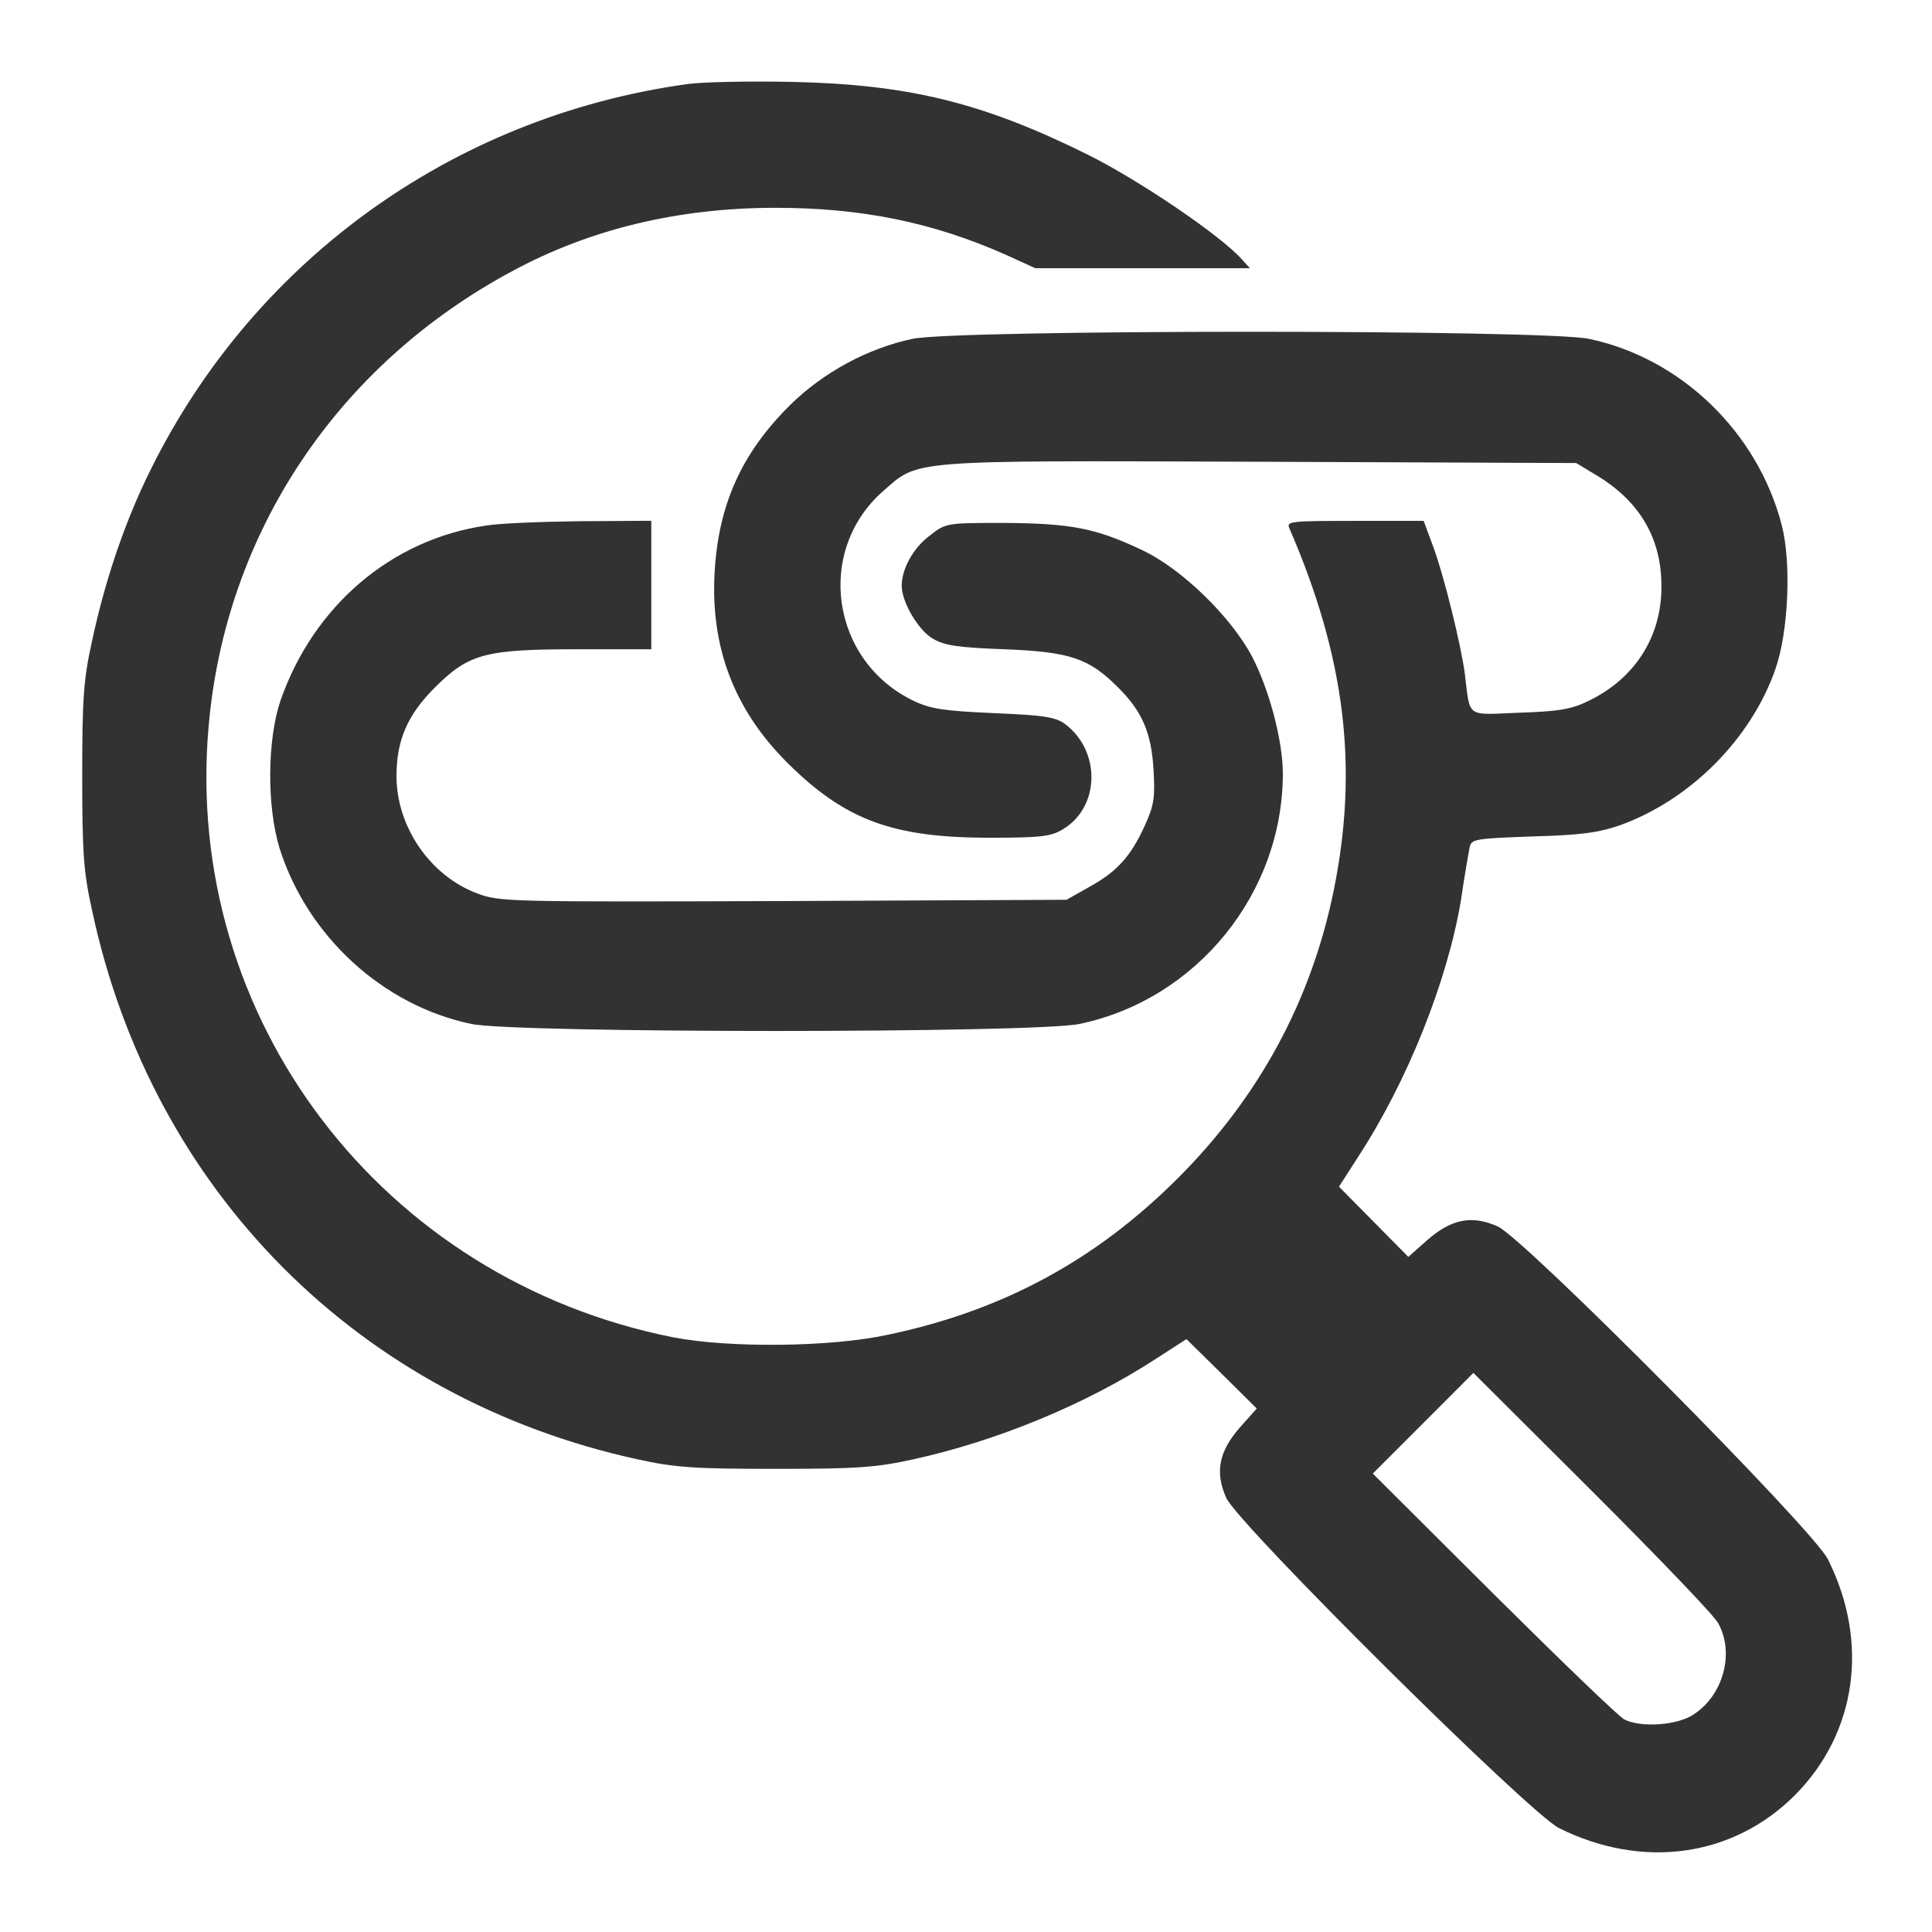<svg width="18" height="18" viewBox="0 0 18 18" fill="none" xmlns="http://www.w3.org/2000/svg">
<g id="Group">
<path id="Vector" d="M6.407 0.783C4.197 1.087 2.31 2.463 1.356 4.474C1.141 4.928 0.973 5.435 0.858 5.97C0.778 6.329 0.766 6.508 0.766 7.226C0.766 7.944 0.778 8.124 0.858 8.483C1.416 11.096 3.343 13.031 5.944 13.597C6.291 13.673 6.467 13.685 7.225 13.685C7.983 13.685 8.158 13.673 8.505 13.597C9.287 13.426 10.121 13.083 10.775 12.656L11.054 12.476L11.382 12.799L11.709 13.123L11.553 13.298C11.354 13.525 11.318 13.717 11.425 13.956C11.537 14.204 14.246 16.892 14.525 17.032C15.303 17.419 16.145 17.303 16.723 16.725C17.298 16.146 17.418 15.301 17.03 14.527C16.891 14.248 14.202 11.539 13.955 11.427C13.715 11.319 13.524 11.355 13.296 11.555L13.121 11.71L12.798 11.383L12.475 11.056L12.654 10.777C13.113 10.075 13.488 9.133 13.612 8.383C13.643 8.164 13.683 7.944 13.691 7.9C13.707 7.817 13.731 7.813 14.274 7.793C14.729 7.781 14.896 7.757 15.092 7.689C15.746 7.454 16.312 6.887 16.54 6.237C16.663 5.89 16.691 5.243 16.6 4.892C16.376 4.027 15.662 3.337 14.804 3.157C14.393 3.069 8.916 3.069 8.501 3.157C8.086 3.245 7.671 3.468 7.36 3.775C6.909 4.222 6.694 4.701 6.658 5.331C6.618 6.033 6.842 6.616 7.34 7.111C7.875 7.641 8.318 7.805 9.219 7.805C9.702 7.805 9.794 7.793 9.905 7.725C10.249 7.517 10.257 6.999 9.925 6.747C9.834 6.68 9.73 6.664 9.259 6.644C8.796 6.624 8.669 6.604 8.517 6.532C7.743 6.165 7.592 5.136 8.226 4.577C8.565 4.282 8.429 4.29 11.737 4.302L14.685 4.314L14.864 4.422C15.275 4.665 15.483 5.016 15.479 5.471C15.479 5.934 15.231 6.321 14.804 6.528C14.645 6.608 14.525 6.628 14.158 6.64C13.652 6.66 13.699 6.696 13.648 6.281C13.612 6.005 13.448 5.343 13.348 5.08L13.264 4.853H12.622C12.028 4.853 11.984 4.857 12.012 4.92C12.534 6.125 12.658 7.15 12.427 8.291C12.219 9.317 11.733 10.218 10.975 10.976C10.209 11.742 9.339 12.213 8.27 12.436C7.735 12.552 6.794 12.56 6.275 12.46C3.558 11.922 1.707 9.492 1.943 6.775C2.098 4.964 3.144 3.4 4.771 2.527C5.501 2.132 6.327 1.936 7.225 1.936C8.027 1.936 8.697 2.072 9.383 2.379L9.646 2.499H10.643H11.645L11.569 2.415C11.37 2.192 10.616 1.681 10.137 1.442C9.163 0.959 8.473 0.787 7.384 0.763C6.989 0.755 6.55 0.763 6.407 0.783ZM16.009 15.125C16.161 15.4 16.057 15.791 15.782 15.971C15.634 16.075 15.287 16.099 15.132 16.019C15.084 15.995 14.537 15.468 13.919 14.854L12.79 13.729L13.257 13.262L13.727 12.791L14.836 13.896C15.447 14.507 15.977 15.057 16.009 15.125Z" fill="#323232"/>
<path id="Vector_2" d="M4.532 4.896C3.646 5.024 2.92 5.646 2.613 6.528C2.489 6.895 2.485 7.513 2.605 7.904C2.864 8.722 3.566 9.368 4.392 9.54C4.803 9.627 9.646 9.627 10.057 9.54C11.15 9.312 11.952 8.323 11.952 7.206C11.952 6.903 11.824 6.42 11.665 6.117C11.469 5.746 11.007 5.295 10.636 5.123C10.209 4.92 9.973 4.876 9.355 4.872C8.82 4.872 8.812 4.872 8.665 4.988C8.509 5.103 8.401 5.299 8.401 5.459C8.401 5.606 8.553 5.869 8.689 5.949C8.796 6.013 8.916 6.033 9.359 6.049C9.969 6.073 10.145 6.133 10.412 6.4C10.639 6.623 10.727 6.823 10.747 7.17C10.763 7.433 10.751 7.505 10.667 7.689C10.536 7.98 10.404 8.123 10.149 8.263L9.937 8.383L7.3 8.395C4.731 8.403 4.655 8.403 4.444 8.323C4.009 8.159 3.694 7.705 3.694 7.23C3.694 6.895 3.798 6.659 4.049 6.408C4.368 6.089 4.52 6.049 5.385 6.049H6.068V5.451V4.852L5.409 4.856C5.046 4.86 4.651 4.876 4.532 4.896Z" fill="#323232"/>
</g>
</svg>
